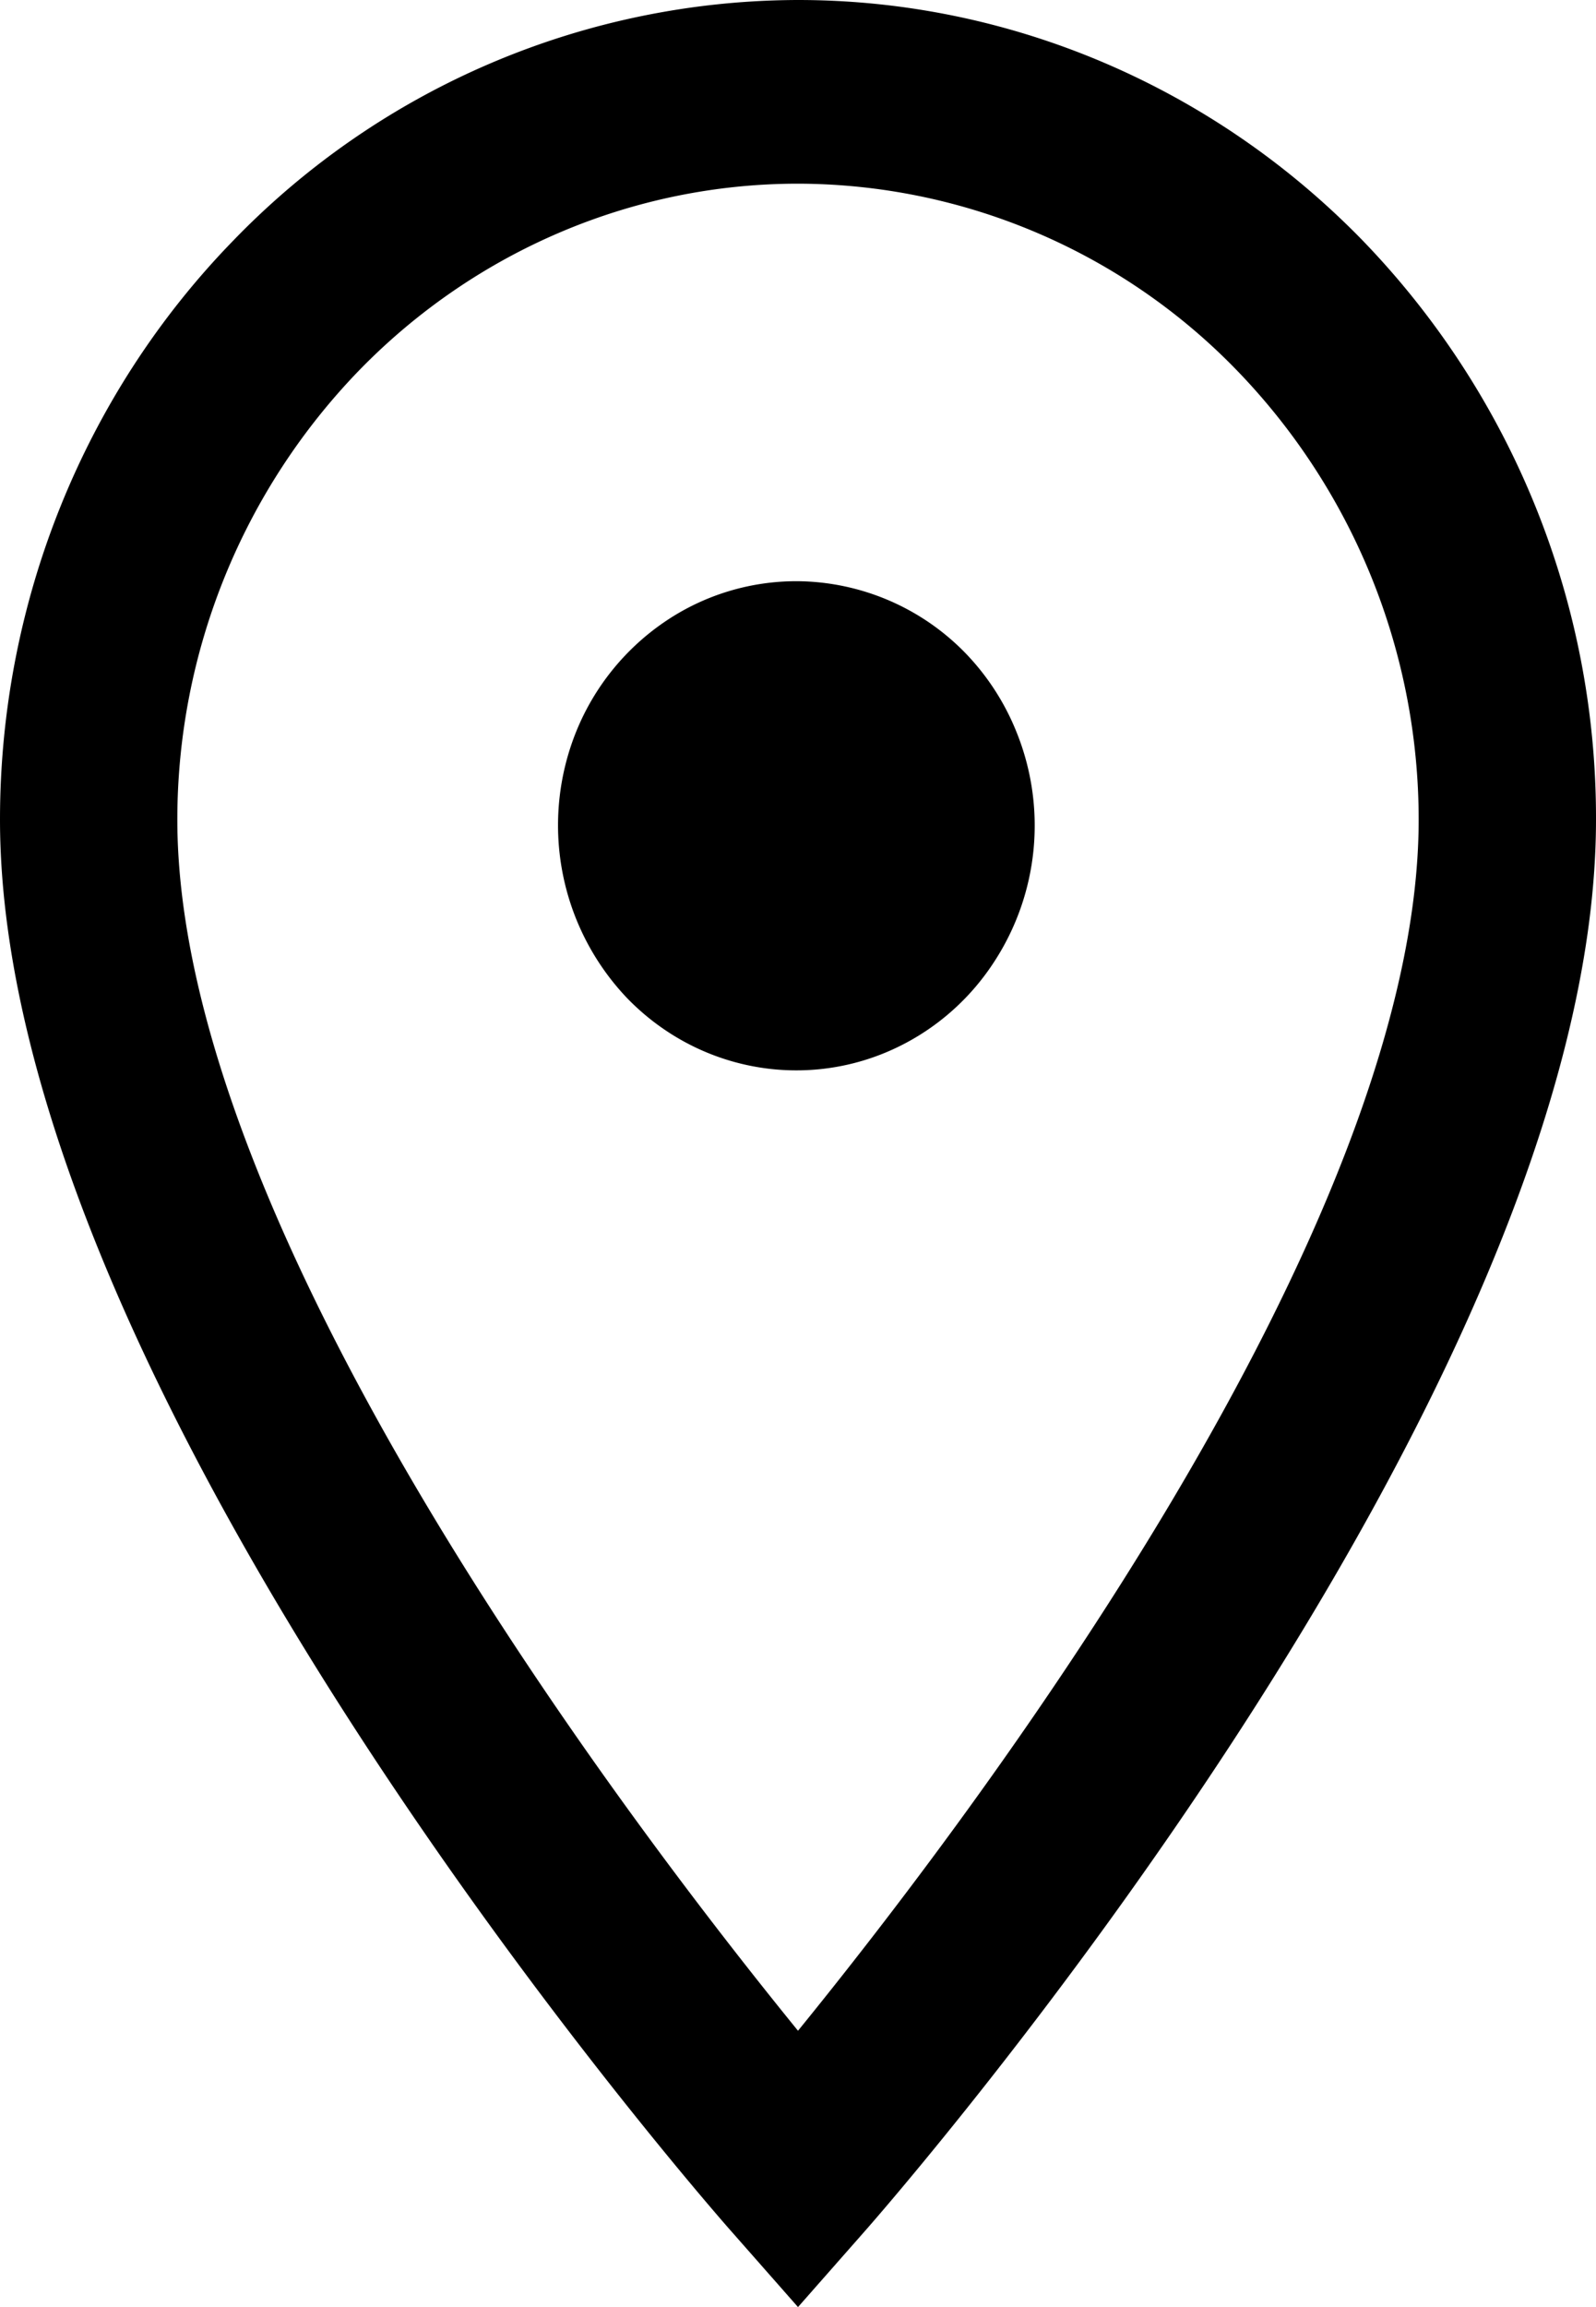 <svg xmlns="http://www.w3.org/2000/svg" viewBox="0 0 9 13"><path d="M4.5 13l-.37-.42C3.961 12.39 0 7.854 0 4.618c0-1.225.474-2.4 1.318-3.265A4.443 4.443 0 0 1 4.5 0c1.193 0 2.338.487 3.182 1.353A4.68 4.68 0 0 1 9 4.618c0 3.236-3.961 7.771-4.13 7.962L4.5 13zm0-11.965c-.927 0-1.816.377-2.472 1.049A3.64 3.64 0 0 0 1 4.618c0 2.31 2.533 5.637 3.5 6.825C5.467 10.255 8 6.924 8 4.618a3.64 3.64 0 0 0-1.028-2.534A3.455 3.455 0 0 0 4.5 1.035zm0 2.24a1.319 1.319 0 0 0-.749.227 1.37 1.37 0 0 0-.5.616 1.412 1.412 0 0 0 .285 1.506c.188.194.427.326.688.38.26.054.531.028.777-.076s.457-.28.605-.508a1.404 1.404 0 0 0 .127-1.293 1.376 1.376 0 0 0-.288-.446 1.337 1.337 0 0 0-.945-.406"/></svg>